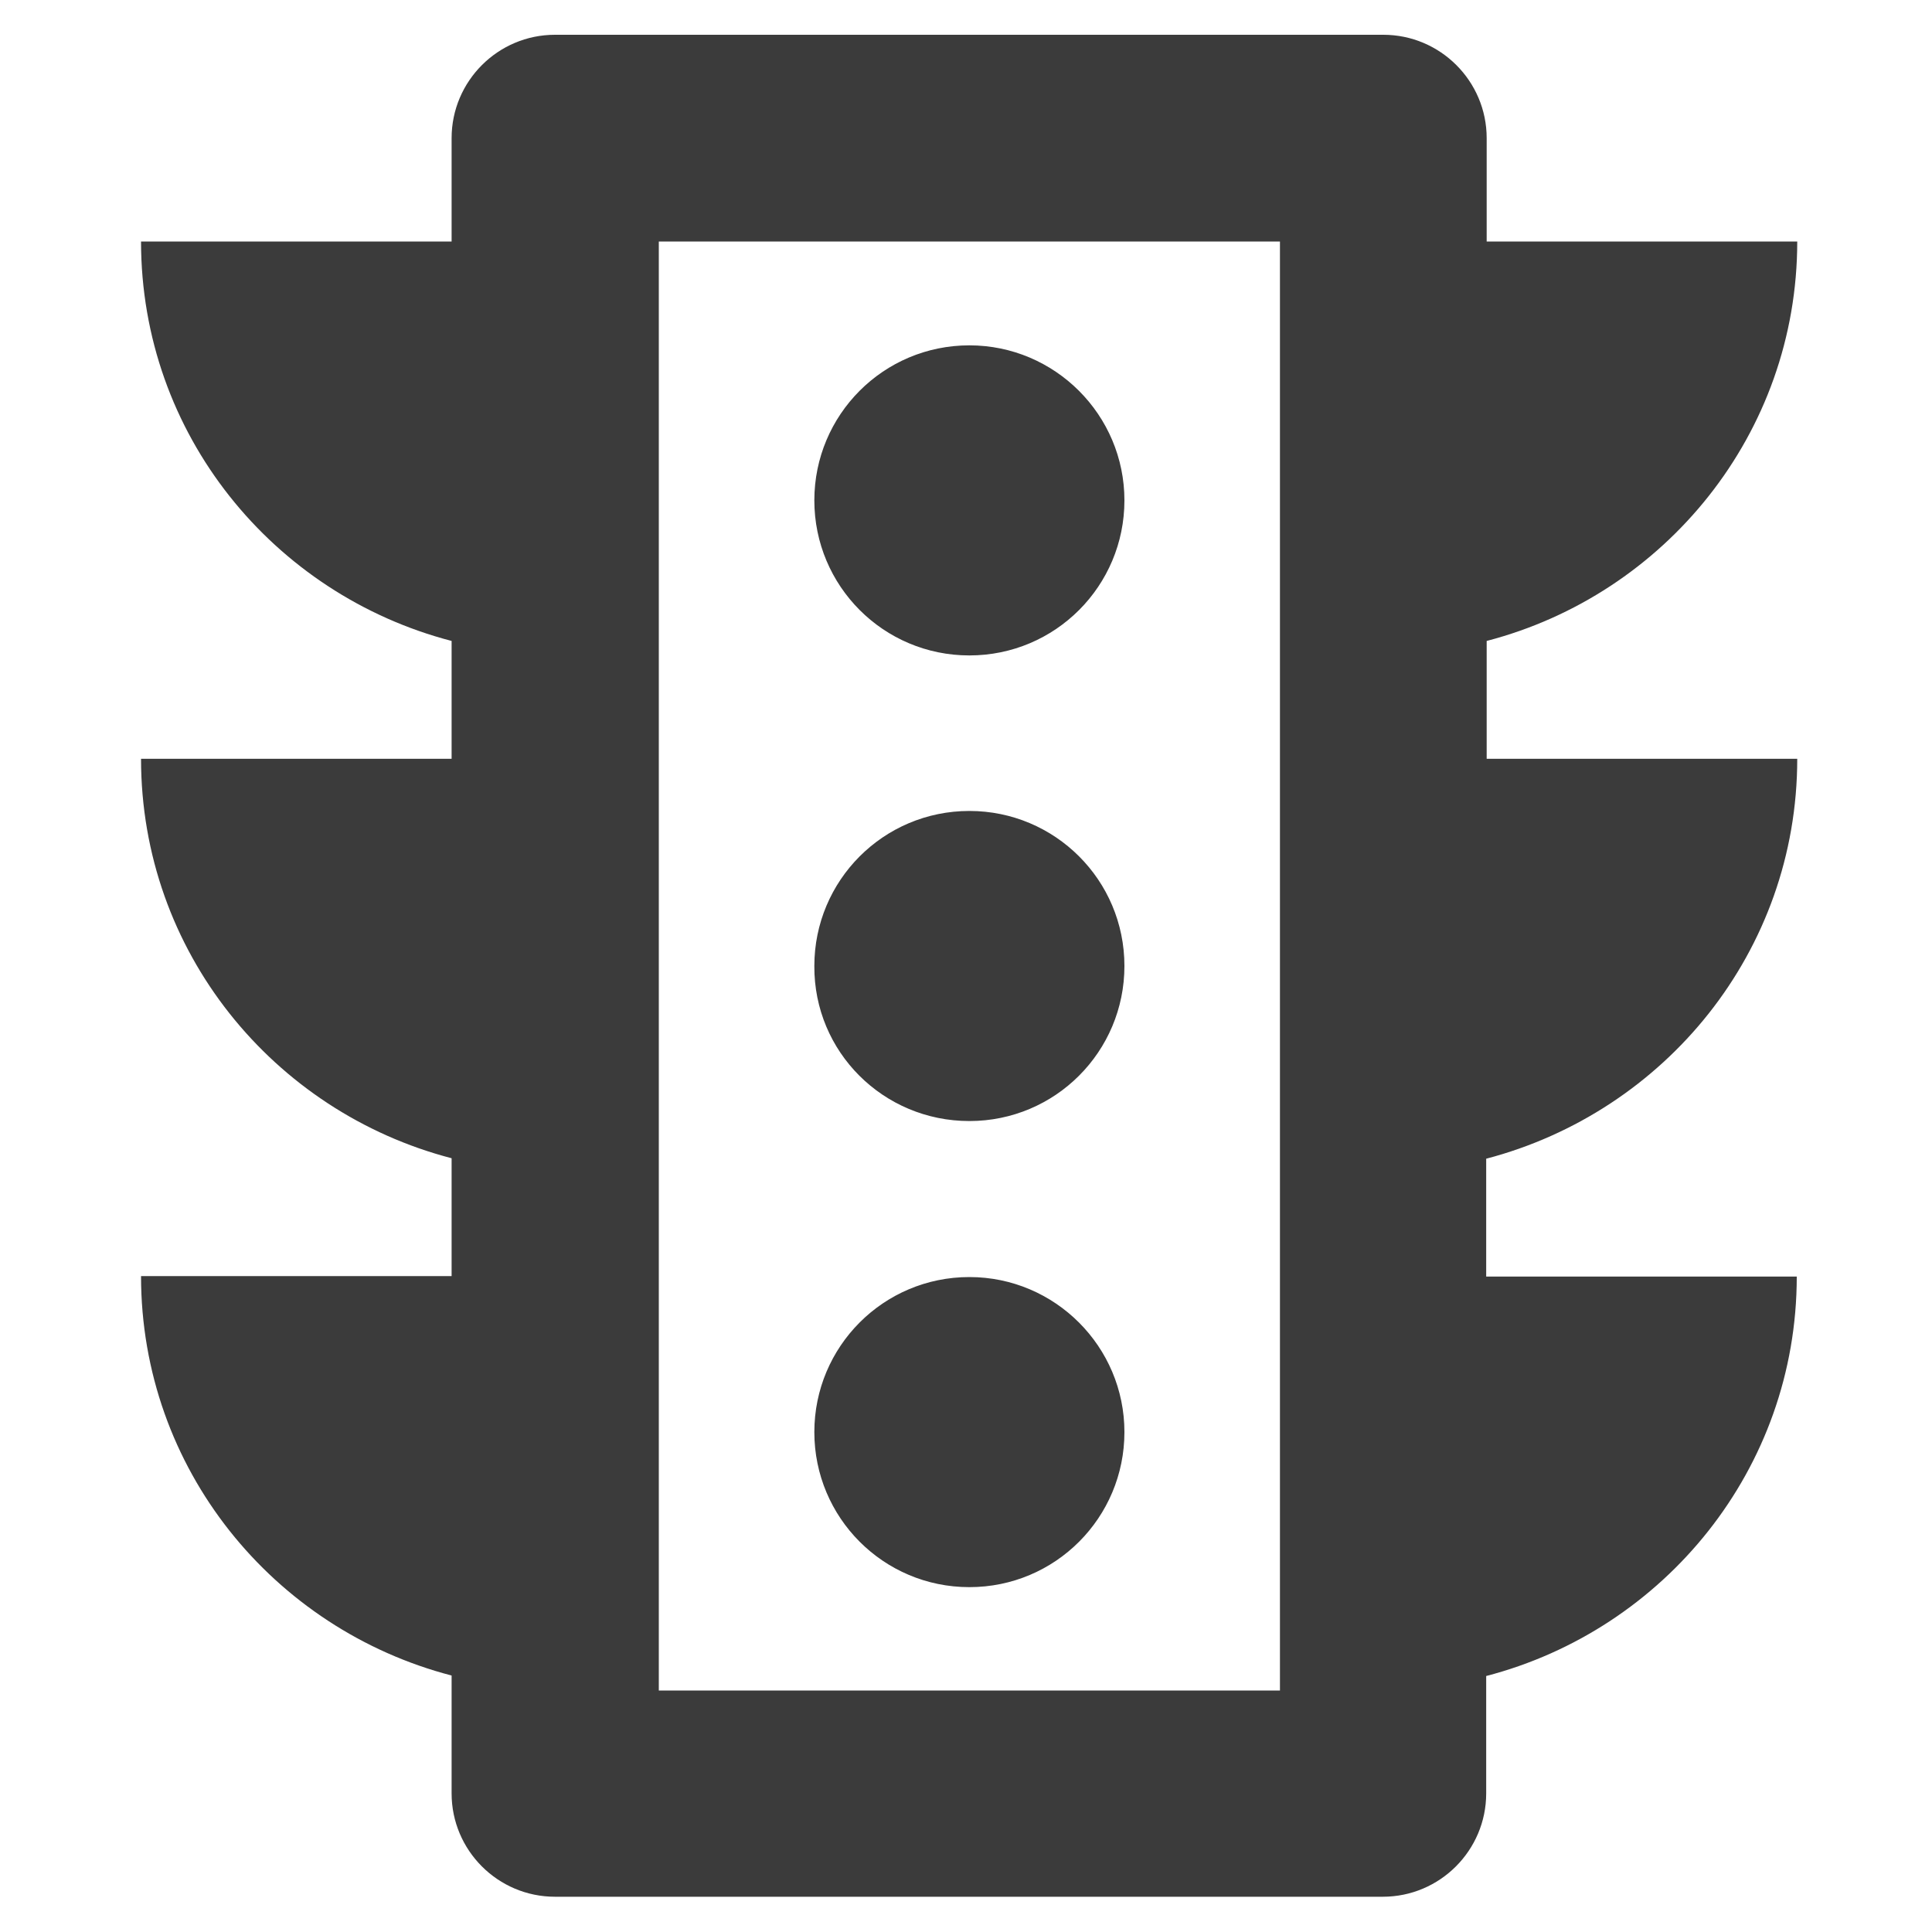 <?xml version="1.0" encoding="utf-8"?>
<!-- Generator: Adobe Illustrator 26.3.1, SVG Export Plug-In . SVG Version: 6.00 Build 0)  -->
<svg version="1.1" id="Layer_1" xmlns="http://www.w3.org/2000/svg" xmlns:xlink="http://www.w3.org/1999/xlink" x="0px" y="0px"
	 width="40px" height="40px" viewBox="0 0 40 40" style="enable-background:new 0 0 40 40;" xml:space="preserve">
<style type="text/css">
	.st0{fill-rule:evenodd;clip-rule:evenodd;fill:#3B3B3B;}
</style>
<g>
	<g id="Icons_00000083064895269845707380000000559298751399267000_">
		<g id="Outlined_00000111156883342383048150000018396035109509457074_" transform="translate(-308, -3213)">
			<g id="Maps_00000151539284478852238700000017939659785812506555_" transform="translate(100, 3068)">
				<g id="Outlined-_x2F_-Maps-_x2F_-traffic" transform="translate(204, 142)">
					<g>
						<path id="_xD83D__xDD39_-Icon-Color_00000123429909392650879340000000452706343880802951_" class="st0" d="M41.21,18.71h-6.43
							v-2.44c3.69-0.96,6.43-4.29,6.43-8.27h-6.43V5.86c0-1.18-0.96-2.14-2.14-2.14H15.49c-1.18,0-2.14,0.96-2.14,2.14V8H6.92
							c0,3.99,2.74,7.31,6.43,8.27v2.44H6.92c0,3.99,2.74,7.31,6.43,8.27v2.44H6.92c0,3.99,2.74,7.31,6.43,8.27v2.44
							c0,1.18,0.96,2.14,2.14,2.14h17.14c1.18,0,2.14-0.96,2.14-2.14V37.7c3.69-0.96,6.43-4.29,6.43-8.27h-6.43v-2.44
							C38.47,26.02,41.21,22.7,41.21,18.71z M30.49,38H17.64V8h12.86V38z M24.07,35.86c1.78,0,3.21-1.44,3.21-3.21
							s-1.44-3.21-3.21-3.21c-1.78,0-3.21,1.44-3.21,3.21S22.29,35.86,24.07,35.86z M24.07,26.21c1.78,0,3.21-1.44,3.21-3.21
							c0-1.78-1.44-3.21-3.21-3.21c-1.78,0-3.21,1.44-3.21,3.21C20.85,24.78,22.29,26.21,24.07,26.21z M24.07,16.57
							c1.78,0,3.21-1.44,3.21-3.21s-1.44-3.21-3.21-3.21c-1.78,0-3.21,1.44-3.21,3.21S22.29,16.57,24.07,16.57z"/>
					</g>
				</g>
			</g>
		</g>
	</g>
</g>
</svg>
